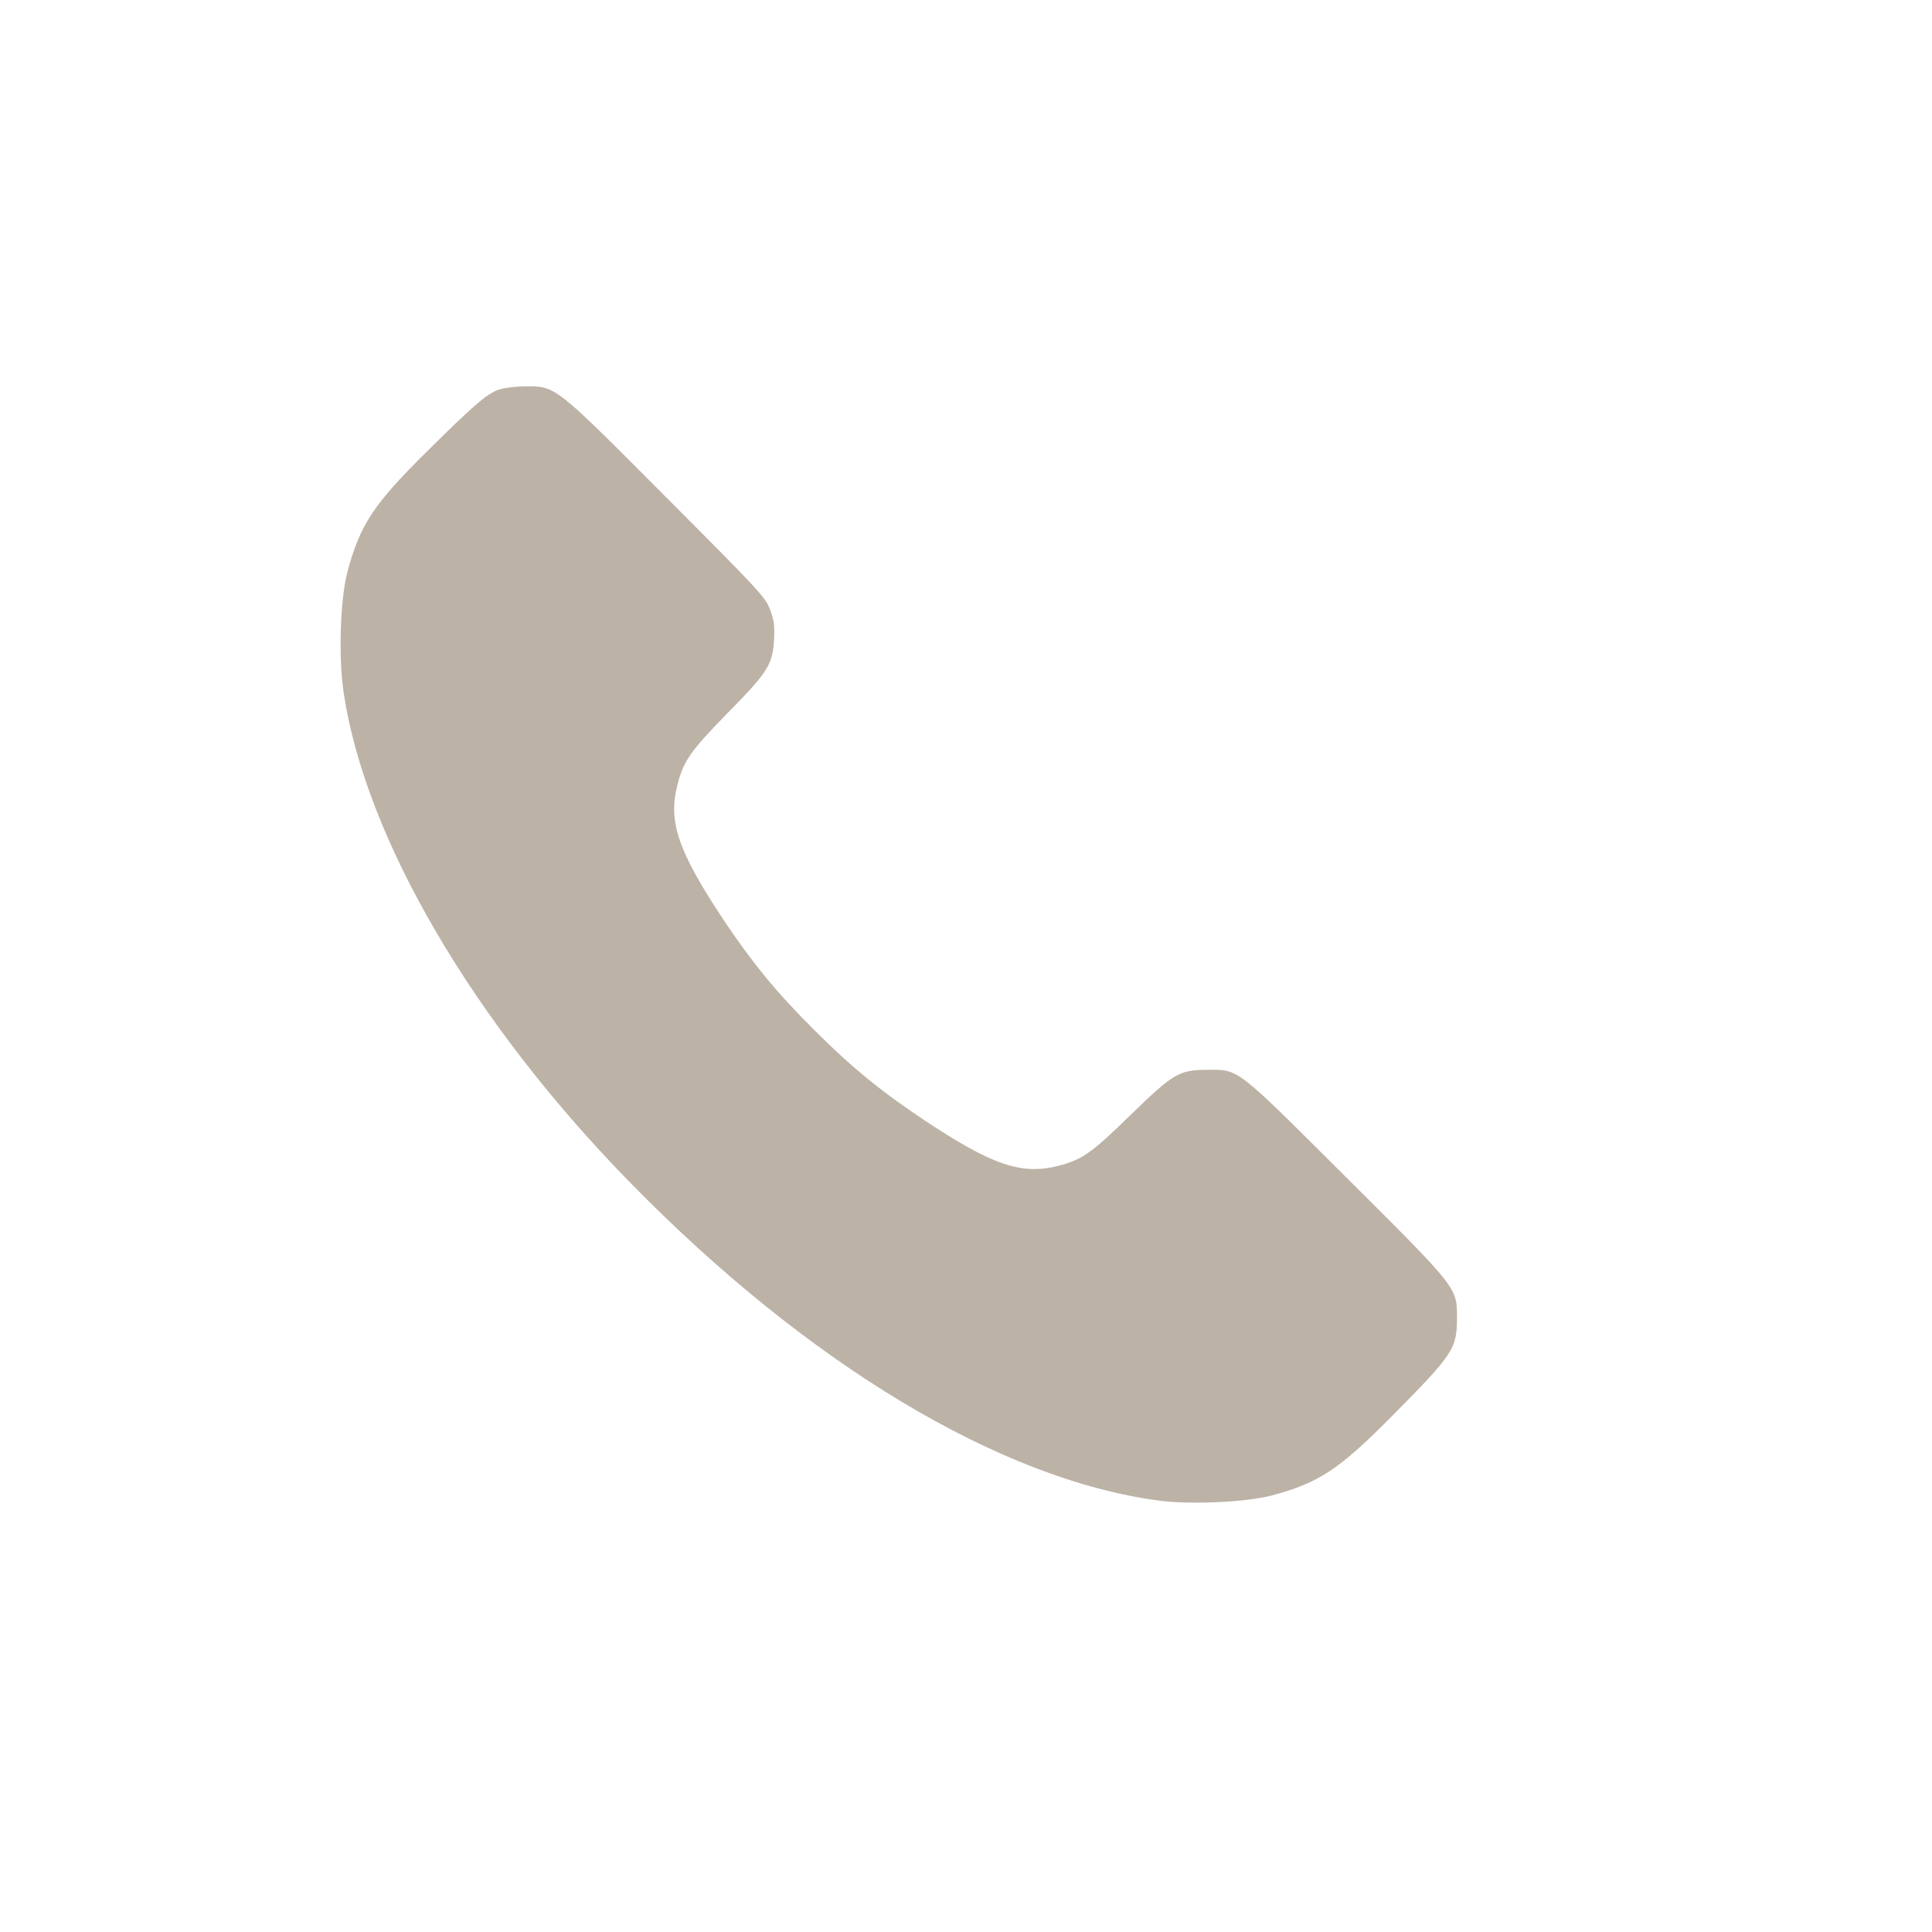 <?xml version="1.0" encoding="UTF-8"?> <svg xmlns="http://www.w3.org/2000/svg" width="15" height="15" viewBox="0 0 15 15" fill="none"><path d="M3.87 3.026C3.779 3.058 3.677 3.146 3.308 3.512C2.9 3.916 2.795 4.075 2.698 4.438C2.641 4.654 2.627 5.098 2.668 5.377C2.836 6.503 3.667 7.928 4.887 9.176C6.267 10.588 7.767 11.489 9.001 11.651C9.245 11.683 9.677 11.663 9.873 11.611C10.237 11.514 10.394 11.411 10.799 11.003C11.287 10.51 11.312 10.473 11.312 10.227C11.312 9.996 11.317 10.002 10.445 9.134C9.578 8.27 9.624 8.306 9.365 8.306C9.153 8.308 9.108 8.335 8.771 8.663C8.478 8.949 8.402 9.004 8.219 9.051C7.933 9.125 7.704 9.048 7.173 8.695C6.843 8.475 6.604 8.281 6.318 7.993C6.03 7.707 5.835 7.468 5.615 7.138C5.263 6.606 5.185 6.378 5.26 6.092C5.307 5.907 5.361 5.831 5.647 5.538C5.964 5.216 5.998 5.161 6.01 4.964C6.015 4.861 6.01 4.815 5.979 4.734C5.944 4.638 5.901 4.592 5.177 3.866C4.302 2.987 4.315 2.997 4.076 3C4 3 3.909 3.012 3.87 3.026Z" fill="#BCB2A6"></path></svg> 